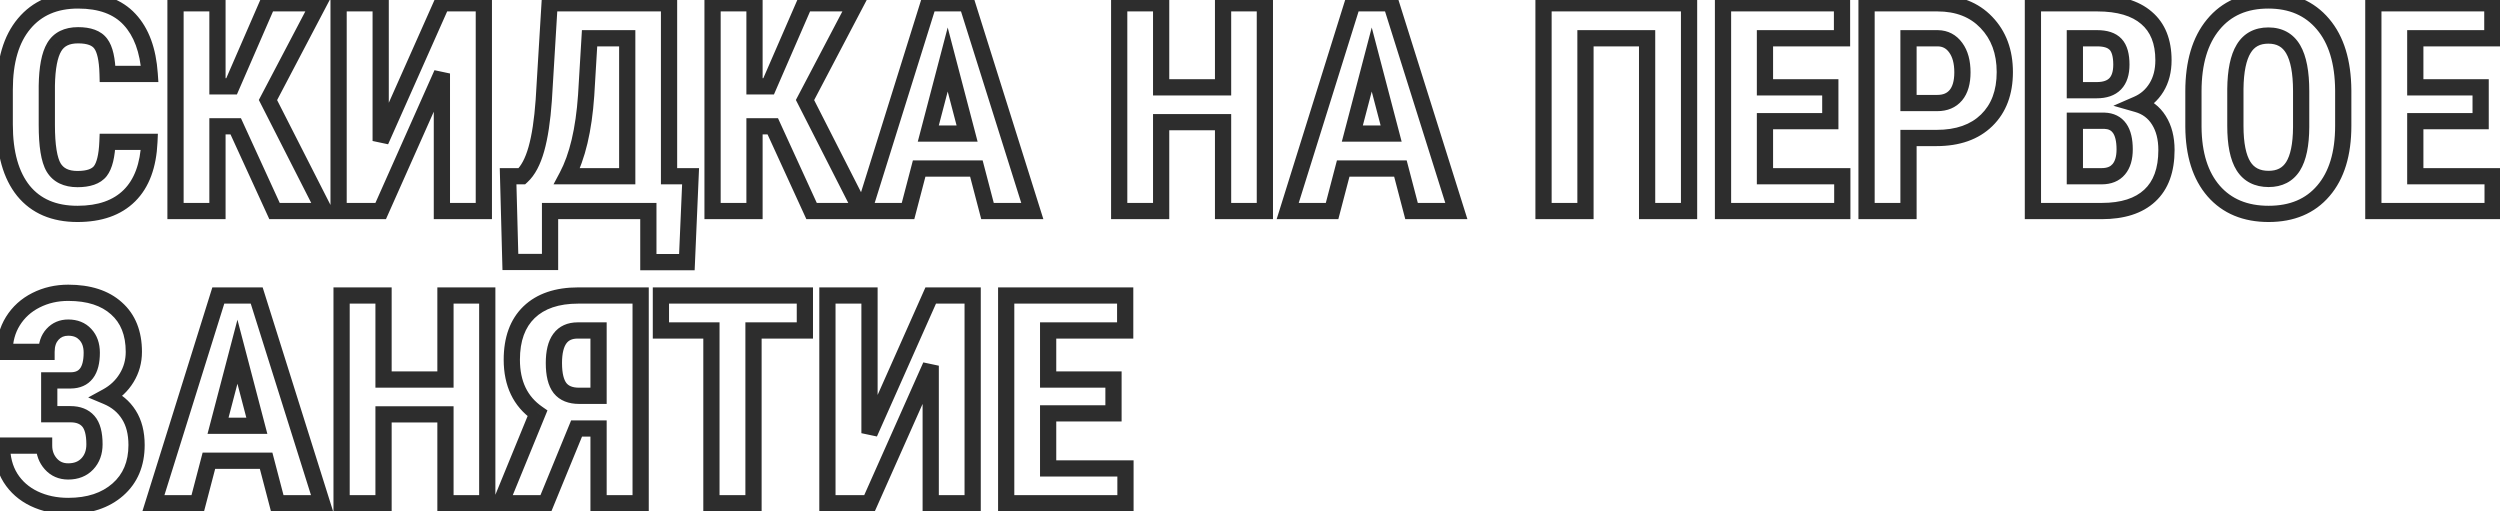 <?xml version="1.0" encoding="UTF-8"?> <svg xmlns="http://www.w3.org/2000/svg" width="308" height="63" viewBox="0 0 308 63" fill="none"> <path d="M18.406 17.475L19.405 17.519L19.451 16.475H18.406V17.475ZM2.885 23.504L2.105 24.13L2.11 24.136L2.885 23.504ZM2.973 2.92L3.739 3.563L3.74 3.561L2.973 2.92ZM15.963 2.393L15.229 3.072L15.232 3.075L15.963 2.393ZM18.441 9.107V10.107H19.512L19.439 9.039L18.441 9.107ZM13.256 9.107L12.256 9.133L12.281 10.107H13.256V9.107ZM12.412 5.381L11.604 5.97L11.61 5.978L11.615 5.985L12.412 5.381ZM6.682 5.803L7.54 6.316L7.543 6.311L6.682 5.803ZM5.768 10.566L4.768 10.55L4.768 10.559V10.566H5.768ZM6.611 20.639L5.751 21.148L5.756 21.156L6.611 20.639ZM12.359 21.078L13.146 21.696L13.151 21.689L12.359 21.078ZM13.238 17.475V16.475H12.278L12.239 17.434L13.238 17.475ZM17.407 17.43C17.285 20.192 16.517 22.125 15.241 23.392L16.65 24.811C18.397 23.078 19.269 20.593 19.405 17.519L17.407 17.43ZM15.241 23.392C13.967 24.656 12.118 25.352 9.547 25.352V27.352C12.484 27.352 14.9 26.547 16.65 24.811L15.241 23.392ZM9.547 25.352C6.892 25.352 4.982 24.494 3.66 22.872L2.11 24.136C3.882 26.311 6.413 27.352 9.547 27.352V25.352ZM3.664 22.878C2.323 21.208 1.582 18.745 1.582 15.348H-0.418C-0.418 19.005 0.376 21.979 2.105 24.13L3.664 22.878ZM1.582 15.348V11.041H-0.418V15.348H1.582ZM1.582 11.041C1.582 7.664 2.348 5.219 3.739 3.563L2.207 2.277C0.409 4.418 -0.418 7.387 -0.418 11.041H1.582ZM3.74 3.561C5.116 1.912 7.031 1.055 9.617 1.055V-0.945C6.531 -0.945 4.016 0.108 2.205 2.279L3.74 3.561ZM9.617 1.055C12.22 1.055 14.031 1.777 15.229 3.072L16.697 1.714C15.012 -0.109 12.593 -0.945 9.617 -0.945V1.055ZM15.232 3.075C16.479 4.412 17.254 6.402 17.444 9.176L19.439 9.039C19.23 5.977 18.354 3.49 16.694 1.711L15.232 3.075ZM18.441 8.107H13.256V10.107H18.441V8.107ZM14.255 9.081C14.208 7.257 13.931 5.728 13.209 4.776L11.615 5.985C11.925 6.393 12.21 7.349 12.256 9.133L14.255 9.081ZM13.22 4.792C12.438 3.719 11.105 3.344 9.617 3.344V5.344C10.848 5.344 11.378 5.66 11.604 5.97L13.22 4.792ZM9.617 3.344C7.973 3.344 6.617 3.945 5.821 5.294L7.543 6.311C7.895 5.715 8.495 5.344 9.617 5.344V3.344ZM5.823 5.29C5.107 6.488 4.803 8.301 4.768 10.55L6.767 10.582C6.802 8.402 7.108 7.039 7.54 6.316L5.823 5.29ZM4.768 10.566V15.4H6.768V10.566H4.768ZM4.768 15.4C4.768 16.704 4.839 17.833 4.991 18.776C5.141 19.707 5.379 20.521 5.751 21.148L7.472 20.129C7.281 19.808 7.097 19.273 6.966 18.458C6.836 17.655 6.768 16.64 6.768 15.4H4.768ZM5.756 21.156C6.557 22.481 7.914 23.062 9.547 23.062V21.062C8.414 21.062 7.814 20.694 7.467 20.121L5.756 21.156ZM9.547 23.062C11.021 23.062 12.347 22.712 13.146 21.696L11.573 20.46C11.34 20.757 10.791 21.062 9.547 21.062V23.062ZM13.151 21.689C13.871 20.757 14.166 19.277 14.238 17.515L12.239 17.434C12.17 19.141 11.879 20.064 11.568 20.467L13.151 21.689ZM13.238 18.475H18.406V16.475H13.238V18.475ZM29.041 15.559L29.95 15.142L29.683 14.559H29.041V15.559ZM26.791 15.559V14.559H25.791V15.559H26.791ZM26.791 26V27H27.791V26H26.791ZM21.623 26H20.623V27H21.623V26ZM21.623 0.406V-0.594H20.623V0.406H21.623ZM26.791 0.406H27.791V-0.594H26.791V0.406ZM26.791 10.637H25.791V11.637H26.791V10.637ZM28.531 10.637V11.637H29.187L29.448 11.035L28.531 10.637ZM32.978 0.406V-0.594H32.323L32.061 0.008L32.978 0.406ZM39.272 0.406L40.157 0.871L40.926 -0.594H39.272V0.406ZM33.014 12.324L32.128 11.859L31.888 12.317L32.123 12.778L33.014 12.324ZM39.975 26V27H41.606L40.866 25.546L39.975 26ZM33.822 26L32.913 26.416L33.18 27H33.822V26ZM29.041 14.559H26.791V16.559H29.041V14.559ZM25.791 15.559V26H27.791V15.559H25.791ZM26.791 25H21.623V27H26.791V25ZM22.623 26V0.406H20.623V26H22.623ZM21.623 1.406H26.791V-0.594H21.623V1.406ZM25.791 0.406V10.637H27.791V0.406H25.791ZM26.791 11.637H28.531V9.637H26.791V11.637ZM29.448 11.035L33.896 0.805L32.061 0.008L27.614 10.238L29.448 11.035ZM32.978 1.406H39.272V-0.594H32.978V1.406ZM38.386 -0.059L32.128 11.859L33.899 12.789L40.157 0.871L38.386 -0.059ZM32.123 12.778L39.083 26.454L40.866 25.546L33.905 11.871L32.123 12.778ZM39.975 25H33.822V27H39.975V25ZM34.731 25.584L29.95 15.142L28.132 15.975L32.913 26.416L34.731 25.584ZM54.441 0.406V-0.594H53.792L53.528 2.36778e-05L54.441 0.406ZM59.609 0.406H60.609V-0.594H59.609V0.406ZM59.609 26V27H60.609V26H59.609ZM54.441 26H53.441V27H54.441V26ZM54.441 9.055H55.441L53.528 8.648L54.441 9.055ZM46.9 26V27H47.55L47.814 26.407L46.9 26ZM41.715 26H40.715V27H41.715V26ZM41.715 0.406V-0.594H40.715V0.406H41.715ZM46.9 0.406H47.9V-0.594H46.9V0.406ZM46.9 17.369H45.9L47.814 17.775L46.9 17.369ZM54.441 1.406H59.609V-0.594H54.441V1.406ZM58.609 0.406V26H60.609V0.406H58.609ZM59.609 25H54.441V27H59.609V25ZM55.441 26V9.055H53.441V26H55.441ZM53.528 8.648L45.987 25.593L47.814 26.407L55.355 9.461L53.528 8.648ZM46.9 25H41.715V27H46.9V25ZM42.715 26V0.406H40.715V26H42.715ZM41.715 1.406H46.9V-0.594H41.715V1.406ZM45.9 0.406V17.369H47.9V0.406H45.9ZM47.814 17.775L55.355 0.812L53.528 2.36778e-05L45.987 16.963L47.814 17.775ZM84.623 32.293V33.293H85.581L85.622 32.336L84.623 32.293ZM79.877 32.293H78.877V33.293H79.877V32.293ZM79.877 26H80.877V25H79.877V26ZM67.766 26V25H66.766V26H67.766ZM67.766 32.275V33.275H68.766V32.275H67.766ZM62.879 32.275L61.879 32.302L61.905 33.275H62.879V32.275ZM62.598 21.711V20.711H61.571L61.598 21.738L62.598 21.711ZM64.303 21.711V22.711H64.693L64.981 22.446L64.303 21.711ZM66.992 12.342L67.99 12.412L67.99 12.402L66.992 12.342ZM67.713 0.406V-0.594H66.772L66.715 0.346L67.713 0.406ZM82.426 0.406H83.426V-0.594H82.426V0.406ZM82.426 21.711H81.426V22.711H82.426V21.711ZM85.08 21.711L86.079 21.754L86.124 20.711H85.08V21.711ZM69.857 21.711L68.975 21.241L68.193 22.711H69.857V21.711ZM77.275 21.711V22.711H78.275V21.711H77.275ZM77.275 4.713H78.275V3.713H77.275V4.713ZM72.635 4.713V3.713H71.693L71.637 4.653L72.635 4.713ZM72.213 11.762L73.21 11.831L73.211 11.822L72.213 11.762ZM84.623 31.293H79.877V33.293H84.623V31.293ZM80.877 32.293V26H78.877V32.293H80.877ZM79.877 25H67.766V27H79.877V25ZM66.766 26V32.275H68.766V26H66.766ZM67.766 31.275H62.879V33.275H67.766V31.275ZM63.879 32.249L63.597 21.684L61.598 21.738L61.879 32.302L63.879 32.249ZM62.598 22.711H64.303V20.711H62.598V22.711ZM64.981 22.446C65.923 21.578 66.583 20.264 67.04 18.643L65.116 18.099C64.707 19.548 64.183 20.461 63.625 20.976L64.981 22.446ZM67.04 18.643C67.5 17.016 67.811 14.931 67.99 12.412L65.995 12.271C65.821 14.721 65.523 16.656 65.116 18.099L67.04 18.643ZM67.99 12.402L68.711 0.467L66.715 0.346L65.994 12.281L67.99 12.402ZM67.713 1.406H82.426V-0.594H67.713V1.406ZM81.426 0.406V21.711H83.426V0.406H81.426ZM82.426 22.711H85.08V20.711H82.426V22.711ZM84.081 21.668L83.624 32.25L85.622 32.336L86.079 21.754L84.081 21.668ZM69.857 22.711H77.275V20.711H69.857V22.711ZM78.275 21.711V4.713H76.275V21.711H78.275ZM77.275 3.713H72.635V5.713H77.275V3.713ZM71.637 4.653L71.215 11.702L73.211 11.822L73.633 4.773L71.637 4.653ZM71.215 11.693C70.927 15.853 70.159 19.013 68.975 21.241L70.74 22.18C72.11 19.604 72.913 16.131 73.21 11.831L71.215 11.693ZM95.205 15.559L96.114 15.142L95.847 14.559H95.205V15.559ZM92.955 15.559V14.559H91.955V15.559H92.955ZM92.955 26V27H93.955V26H92.955ZM87.787 26H86.787V27H87.787V26ZM87.787 0.406V-0.594H86.787V0.406H87.787ZM92.955 0.406H93.955V-0.594H92.955V0.406ZM92.955 10.637H91.955V11.637H92.955V10.637ZM94.695 10.637V11.637H95.351L95.612 11.035L94.695 10.637ZM99.143 0.406V-0.594H98.487L98.225 0.008L99.143 0.406ZM105.436 0.406L106.321 0.871L107.09 -0.594H105.436V0.406ZM99.178 12.324L98.292 11.859L98.052 12.317L98.287 12.778L99.178 12.324ZM106.139 26V27H107.77L107.03 25.546L106.139 26ZM99.986 26L99.077 26.416L99.344 27H99.986V26ZM95.205 14.559H92.955V16.559H95.205V14.559ZM91.955 15.559V26H93.955V15.559H91.955ZM92.955 25H87.787V27H92.955V25ZM88.787 26V0.406H86.787V26H88.787ZM87.787 1.406H92.955V-0.594H87.787V1.406ZM91.955 0.406V10.637H93.955V0.406H91.955ZM92.955 11.637H94.695V9.637H92.955V11.637ZM95.612 11.035L100.06 0.805L98.225 0.008L93.778 10.238L95.612 11.035ZM99.143 1.406H105.436V-0.594H99.143V1.406ZM104.55 -0.059L98.292 11.859L100.063 12.789L106.321 0.871L104.55 -0.059ZM98.287 12.778L105.247 26.454L107.03 25.546L100.069 11.871L98.287 12.778ZM106.139 25H99.986V27H106.139V25ZM100.896 25.584L96.114 15.142L94.296 15.975L99.077 26.416L100.896 25.584ZM120.289 20.762L121.256 20.509L121.061 19.762H120.289V20.762ZM113.24 20.762V19.762H112.468L112.273 20.509L113.24 20.762ZM111.869 26V27H112.641L112.837 26.253L111.869 26ZM106.402 26L105.448 25.702L105.042 27H106.402V26ZM114.4 0.406V-0.594H113.665L113.446 0.108L114.4 0.406ZM119.129 0.406L120.083 0.106L119.863 -0.594H119.129V0.406ZM127.18 26V27H128.543L128.134 25.7L127.18 26ZM121.66 26L120.693 26.253L120.888 27H121.66V26ZM114.365 16.455L113.398 16.202L113.069 17.455H114.365V16.455ZM119.146 16.455V17.455H120.442L120.114 16.202L119.146 16.455ZM116.756 7.332L117.723 7.079L116.756 3.387L115.789 7.079L116.756 7.332ZM120.289 19.762H113.24V21.762H120.289V19.762ZM112.273 20.509L110.902 25.747L112.837 26.253L114.208 21.015L112.273 20.509ZM111.869 25H106.402V27H111.869V25ZM107.357 26.298L115.355 0.705L113.446 0.108L105.448 25.702L107.357 26.298ZM114.4 1.406H119.129V-0.594H114.4V1.406ZM118.175 0.706L126.226 26.3L128.134 25.7L120.083 0.106L118.175 0.706ZM127.18 25H121.66V27H127.18V25ZM122.628 25.747L121.256 20.509L119.322 21.015L120.693 26.253L122.628 25.747ZM114.365 17.455H119.146V15.455H114.365V17.455ZM120.114 16.202L117.723 7.079L115.789 7.586L118.179 16.709L120.114 16.202ZM115.789 7.079L113.398 16.202L115.333 16.709L117.723 7.586L115.789 7.079ZM155.832 26V27H156.832V26H155.832ZM150.682 26H149.682V27H150.682V26ZM150.682 15.049H151.682V14.049H150.682V15.049ZM143.053 15.049V14.049H142.053V15.049H143.053ZM143.053 26V27H144.053V26H143.053ZM137.885 26H136.885V27H137.885V26ZM137.885 0.406V-0.594H136.885V0.406H137.885ZM143.053 0.406H144.053V-0.594H143.053V0.406ZM143.053 10.76H142.053V11.76H143.053V10.76ZM150.682 10.76V11.76H151.682V10.76H150.682ZM150.682 0.406V-0.594H149.682V0.406H150.682ZM155.832 0.406H156.832V-0.594H155.832V0.406ZM155.832 25H150.682V27H155.832V25ZM151.682 26V15.049H149.682V26H151.682ZM150.682 14.049H143.053V16.049H150.682V14.049ZM142.053 15.049V26H144.053V15.049H142.053ZM143.053 25H137.885V27H143.053V25ZM138.885 26V0.406H136.885V26H138.885ZM137.885 1.406H143.053V-0.594H137.885V1.406ZM142.053 0.406V10.76H144.053V0.406H142.053ZM143.053 11.76H150.682V9.76H143.053V11.76ZM151.682 10.76V0.406H149.682V10.76H151.682ZM150.682 1.406H155.832V-0.594H150.682V1.406ZM154.832 0.406V26H156.832V0.406H154.832ZM172.531 20.762L173.499 20.509L173.303 19.762H172.531V20.762ZM165.482 20.762V19.762H164.71L164.515 20.509L165.482 20.762ZM164.111 26V27H164.883L165.079 26.253L164.111 26ZM158.645 26L157.69 25.702L157.284 27H158.645V26ZM166.643 0.406V-0.594H165.907L165.688 0.108L166.643 0.406ZM171.371 0.406L172.325 0.106L172.105 -0.594H171.371V0.406ZM179.422 26V27H180.785L180.376 25.7L179.422 26ZM173.902 26L172.935 26.253L173.13 27H173.902V26ZM166.607 16.455L165.64 16.202L165.312 17.455H166.607V16.455ZM171.389 16.455V17.455H172.684L172.356 16.202L171.389 16.455ZM168.998 7.332L169.965 7.079L168.998 3.387L168.031 7.079L168.998 7.332ZM172.531 19.762H165.482V21.762H172.531V19.762ZM164.515 20.509L163.144 25.747L165.079 26.253L166.45 21.015L164.515 20.509ZM164.111 25H158.645V27H164.111V25ZM159.599 26.298L167.597 0.705L165.688 0.108L157.69 25.702L159.599 26.298ZM166.643 1.406H171.371V-0.594H166.643V1.406ZM170.417 0.706L178.468 26.3L180.376 25.7L172.325 0.106L170.417 0.706ZM179.422 25H173.902V27H179.422V25ZM174.87 25.747L173.499 20.509L171.564 21.015L172.935 26.253L174.87 25.747ZM166.607 17.455H171.389V15.455H166.607V17.455ZM172.356 16.202L169.965 7.079L168.031 7.586L170.421 16.709L172.356 16.202ZM168.031 7.079L165.64 16.202L167.575 16.709L169.965 7.586L168.031 7.079ZM208.092 26V27H209.092V26H208.092ZM202.924 26H201.924V27H202.924V26ZM202.924 4.713H203.924V3.713H202.924V4.713ZM195.33 4.713V3.713H194.33V4.713H195.33ZM195.33 26V27H196.33V26H195.33ZM190.162 26H189.162V27H190.162V26ZM190.162 0.406V-0.594H189.162V0.406H190.162ZM208.092 0.406H209.092V-0.594H208.092V0.406ZM208.092 25H202.924V27H208.092V25ZM203.924 26V4.713H201.924V26H203.924ZM202.924 3.713H195.33V5.713H202.924V3.713ZM194.33 4.713V26H196.33V4.713H194.33ZM195.33 25H190.162V27H195.33V25ZM191.162 26V0.406H189.162V26H191.162ZM190.162 1.406H208.092V-0.594H190.162V1.406ZM207.092 0.406V26H209.092V0.406H207.092ZM225.494 14.926V15.926H226.494V14.926H225.494ZM217.443 14.926V13.926H216.443V14.926H217.443ZM217.443 21.711H216.443V22.711H217.443V21.711ZM226.971 21.711H227.971V20.711H226.971V21.711ZM226.971 26V27H227.971V26H226.971ZM212.275 26H211.275V27H212.275V26ZM212.275 0.406V-0.594H211.275V0.406H212.275ZM226.936 0.406H227.936V-0.594H226.936V0.406ZM226.936 4.713V5.713H227.936V4.713H226.936ZM217.443 4.713V3.713H216.443V4.713H217.443ZM217.443 10.76H216.443V11.76H217.443V10.76ZM225.494 10.76H226.494V9.76H225.494V10.76ZM225.494 13.926H217.443V15.926H225.494V13.926ZM216.443 14.926V21.711H218.443V14.926H216.443ZM217.443 22.711H226.971V20.711H217.443V22.711ZM225.971 21.711V26H227.971V21.711H225.971ZM226.971 25H212.275V27H226.971V25ZM213.275 26V0.406H211.275V26H213.275ZM212.275 1.406H226.936V-0.594H212.275V1.406ZM225.936 0.406V4.713H227.936V0.406H225.936ZM226.936 3.713H217.443V5.713H226.936V3.713ZM216.443 4.713V10.76H218.443V4.713H216.443ZM217.443 11.76H225.494V9.76H217.443V11.76ZM224.494 10.76V14.926H226.494V10.76H224.494ZM235.127 17V16H234.127V17H235.127ZM235.127 26V27H236.127V26H235.127ZM229.959 26H228.959V27H229.959V26ZM229.959 0.406V-0.594H228.959V0.406H229.959ZM244.725 2.762L244.001 3.452L244.004 3.455L244.725 2.762ZM235.127 12.693H234.127V13.693H235.127V12.693ZM240.945 5.873L240.135 6.459L240.139 6.465L240.945 5.873ZM238.73 4.713L238.743 3.713H238.73V4.713ZM235.127 4.713V3.713H234.127V4.713H235.127ZM234.127 17V26H236.127V17H234.127ZM235.127 25H229.959V27H235.127V25ZM230.959 26V0.406H228.959V26H230.959ZM229.959 1.406H238.678V-0.594H229.959V1.406ZM238.678 1.406C240.985 1.406 242.722 2.113 244.001 3.452L245.448 2.071C243.728 0.27 241.433 -0.594 238.678 -0.594V1.406ZM244.004 3.455C245.309 4.811 245.992 6.588 245.992 8.879H247.992C247.992 6.154 247.163 3.853 245.445 2.068L244.004 3.455ZM245.992 8.879C245.992 11.177 245.318 12.878 244.061 14.105L245.458 15.536C247.178 13.857 247.992 11.597 247.992 8.879H245.992ZM244.061 14.105C242.806 15.33 241.021 16 238.572 16V18C241.397 18 243.737 17.217 245.458 15.536L244.061 14.105ZM238.572 16H235.127V18H238.572V16ZM235.127 13.693H238.678V11.693H235.127V13.693ZM238.678 13.693C239.902 13.693 240.967 13.28 241.73 12.368L240.196 11.085C239.88 11.462 239.422 11.693 238.678 11.693V13.693ZM241.73 12.368C242.476 11.476 242.771 10.273 242.771 8.914H240.771C240.771 10.016 240.528 10.688 240.196 11.085L241.73 12.368ZM242.771 8.914C242.771 7.502 242.467 6.256 241.751 5.281L240.139 6.465C240.525 6.99 240.771 7.772 240.771 8.914H242.771ZM241.756 5.287C241.023 4.274 239.991 3.729 238.743 3.713L238.718 5.713C239.322 5.72 239.766 5.949 240.135 6.459L241.756 5.287ZM238.73 3.713H235.127V5.713H238.73V3.713ZM234.127 4.713V12.693H236.127V4.713H234.127ZM250.455 26H249.455V27H250.455V26ZM250.455 0.406V-0.594H249.455V0.406H250.455ZM264.447 2.199L263.793 2.956L263.8 2.962L264.447 2.199ZM263.322 12.834L262.923 11.917L260.367 13.03L263.048 13.796L263.322 12.834ZM265.977 14.82L265.128 15.349L265.131 15.354L265.977 14.82ZM264.852 24.102L264.173 23.367L264.17 23.37L264.852 24.102ZM255.623 14.873V13.873H254.623V14.873H255.623ZM255.623 21.711H254.623V22.711H255.623V21.711ZM259.262 14.873L259.297 13.874L259.279 13.873H259.262V14.873ZM255.623 11.111H254.623V12.111H255.623V11.111ZM255.623 4.713V3.713H254.623V4.713H255.623ZM251.455 26V0.406H249.455V26H251.455ZM250.455 1.406H258.365V-0.594H250.455V1.406ZM258.365 1.406C260.905 1.406 262.66 1.976 263.793 2.956L265.101 1.443C263.469 0.032 261.169 -0.594 258.365 -0.594V1.406ZM263.8 2.962C264.915 3.908 265.539 5.335 265.539 7.42H267.539C267.539 4.911 266.768 2.857 265.094 1.437L263.8 2.962ZM265.539 7.42C265.539 8.57 265.287 9.502 264.825 10.255L266.53 11.3C267.217 10.178 267.539 8.871 267.539 7.42H265.539ZM264.825 10.255C264.357 11.02 263.729 11.566 262.923 11.917L263.721 13.751C264.908 13.234 265.85 12.41 266.53 11.3L264.825 10.255ZM263.048 13.796C263.962 14.057 264.641 14.568 265.128 15.349L266.825 14.291C266.07 13.081 264.979 12.267 263.597 11.873L263.048 13.796ZM265.131 15.354C265.629 16.143 265.908 17.166 265.908 18.477H267.908C267.908 16.881 267.567 15.466 266.822 14.287L265.131 15.354ZM265.908 18.477C265.908 20.779 265.278 22.347 264.173 23.367L265.53 24.836C267.168 23.325 267.908 21.143 267.908 18.477H265.908ZM264.17 23.37C263.058 24.405 261.365 25 258.928 25V27C261.67 27 263.926 26.329 265.533 24.834L264.17 23.37ZM258.928 25H250.455V27H258.928V25ZM254.623 14.873V21.711H256.623V14.873H254.623ZM255.623 22.711H258.928V20.711H255.623V22.711ZM258.928 22.711C260.073 22.711 261.089 22.345 261.804 21.491L260.27 20.208C260.024 20.502 259.634 20.711 258.928 20.711V22.711ZM261.804 21.491C262.486 20.676 262.758 19.601 262.758 18.406H260.758C260.758 19.321 260.549 19.875 260.27 20.208L261.804 21.491ZM262.758 18.406C262.758 17.164 262.538 16.054 261.951 15.223C261.325 14.338 260.386 13.912 259.297 13.874L259.227 15.872C259.801 15.893 260.111 16.085 260.317 16.377C260.562 16.724 260.758 17.352 260.758 18.406H262.758ZM259.262 13.873H255.623V15.873H259.262V13.873ZM255.623 12.111H258.312V10.111H255.623V12.111ZM258.312 12.111C259.489 12.111 260.553 11.805 261.312 11.02C262.065 10.241 262.354 9.159 262.354 7.965H260.354C260.354 8.868 260.135 9.36 259.874 9.63C259.62 9.893 259.163 10.111 258.312 10.111V12.111ZM262.354 7.965C262.354 6.713 262.109 5.568 261.383 4.788L259.918 6.15C260.13 6.377 260.354 6.896 260.354 7.965H262.354ZM261.383 4.788C260.644 3.993 259.551 3.713 258.365 3.713V5.713C259.289 5.713 259.719 5.936 259.918 6.15L261.383 4.788ZM258.365 3.713H255.623V5.713H258.365V3.713ZM254.623 4.713V11.111H256.623V4.713H254.623ZM286.244 23.504L285.485 22.853L285.483 22.855L286.244 23.504ZM272.727 23.539L271.972 24.195L271.974 24.198L272.727 23.539ZM270.23 15.629L269.23 15.629L269.23 15.636L270.23 15.629ZM272.674 3.025L273.444 3.663L273.446 3.661L272.674 3.025ZM286.191 2.973L285.427 3.617L285.429 3.62L286.191 2.973ZM288.688 11.129L289.688 11.129L289.687 11.122L288.688 11.129ZM276.418 6.014L277.272 6.534L277.275 6.53L276.418 6.014ZM275.398 10.953L274.398 10.943V10.953H275.398ZM276.4 20.463L275.553 20.994L275.556 20.998L276.4 20.463ZM282.5 20.498L283.344 21.035L283.346 21.031L282.5 20.498ZM283.502 15.664L284.502 15.669V15.664H283.502ZM287.688 15.506C287.688 18.79 286.909 21.193 285.485 22.853L287.003 24.155C288.837 22.018 289.688 19.089 289.688 15.506H287.688ZM285.483 22.855C284.086 24.495 282.135 25.352 279.494 25.352V27.352C282.619 27.352 285.168 26.31 287.005 24.152L285.483 22.855ZM279.494 25.352C276.863 25.352 274.9 24.504 273.479 22.881L271.974 24.198C273.834 26.324 276.383 27.352 279.494 27.352V25.352ZM273.481 22.883C272.045 21.232 271.253 18.855 271.23 15.622L269.23 15.636C269.255 19.176 270.127 22.073 271.972 24.195L273.481 22.883ZM271.23 15.629V11.252H269.23V15.629H271.23ZM271.23 11.252C271.23 7.882 272.011 5.395 273.444 3.663L271.903 2.388C270.079 4.593 269.23 7.591 269.23 11.252H271.23ZM273.446 3.661C274.859 1.943 276.82 1.055 279.459 1.055V-0.945C276.309 -0.945 273.746 0.147 271.902 2.39L273.446 3.661ZM279.459 1.055C282.051 1.055 284 1.926 285.427 3.617L286.956 2.328C285.101 0.129 282.562 -0.945 279.459 -0.945V1.055ZM285.429 3.62C286.869 5.316 287.665 7.777 287.688 11.136L289.687 11.122C289.663 7.473 288.795 4.496 286.954 2.326L285.429 3.62ZM287.688 11.129V15.506H289.688V11.129H287.688ZM284.502 11.217C284.502 8.849 284.172 6.918 283.381 5.563L281.654 6.57C282.176 7.465 282.502 8.967 282.502 11.217H284.502ZM283.381 5.563C282.533 4.108 281.171 3.379 279.459 3.379V5.379C280.513 5.379 281.19 5.775 281.654 6.57L283.381 5.563ZM279.459 3.379C277.77 3.379 276.415 4.08 275.561 5.498L277.275 6.53C277.734 5.767 278.406 5.379 279.459 5.379V3.379ZM275.564 5.494C274.767 6.802 274.423 8.666 274.398 10.943L276.398 10.964C276.421 8.811 276.756 7.382 277.272 6.534L275.564 5.494ZM274.398 10.953V15.506H276.398V10.953H274.398ZM274.398 15.506C274.398 17.805 274.734 19.687 275.553 20.994L277.248 19.932C276.73 19.106 276.398 17.683 276.398 15.506H274.398ZM275.556 20.998C276.431 22.38 277.805 23.045 279.494 23.045V21.045C278.395 21.045 277.706 20.655 277.245 19.928L275.556 20.998ZM279.494 23.045C281.142 23.045 282.483 22.388 283.344 21.035L281.656 19.961C281.205 20.671 280.542 21.045 279.494 21.045V23.045ZM283.346 21.031C284.152 19.75 284.49 17.911 284.502 15.669L282.502 15.659C282.491 17.776 282.16 19.16 281.654 19.965L283.346 21.031ZM284.502 15.664V11.217H282.502V15.664H284.502ZM305.615 14.926V15.926H306.615V14.926H305.615ZM297.564 14.926V13.926H296.564V14.926H297.564ZM297.564 21.711H296.564V22.711H297.564V21.711ZM307.092 21.711H308.092V20.711H307.092V21.711ZM307.092 26V27H308.092V26H307.092ZM292.396 26H291.396V27H292.396V26ZM292.396 0.406V-0.594H291.396V0.406H292.396ZM307.057 0.406H308.057V-0.594H307.057V0.406ZM307.057 4.713V5.713H308.057V4.713H307.057ZM297.564 4.713V3.713H296.564V4.713H297.564ZM297.564 10.76H296.564V11.76H297.564V10.76ZM305.615 10.76H306.615V9.76H305.615V10.76ZM305.615 13.926H297.564V15.926H305.615V13.926ZM296.564 14.926V21.711H298.564V14.926H296.564ZM297.564 22.711H307.092V20.711H297.564V22.711ZM306.092 21.711V26H308.092V21.711H306.092ZM307.092 25H292.396V27H307.092V25ZM293.396 26V0.406H291.396V26H293.396ZM292.396 1.406H307.057V-0.594H292.396V1.406ZM306.057 0.406V4.713H308.057V0.406H306.057ZM307.057 3.713H297.564V5.713H307.057V3.713ZM296.564 4.713V10.76H298.564V4.713H296.564ZM297.564 11.76H305.615V9.76H297.564V11.76ZM304.615 10.76V14.926H306.615V10.76H304.615ZM10.514 41.205L9.776 41.881L9.784 41.889L10.514 41.205ZM6.471 41.188L5.733 40.513L5.732 40.513L6.471 41.188ZM5.732 43.35V44.35H6.732V43.35H5.732ZM0.564 43.35H-0.436V44.35H0.564V43.35ZM1.584 39.57L0.734 39.043L0.733 39.045L1.584 39.57ZM14.346 37.988L13.676 38.731L13.683 38.737L14.346 37.988ZM15.594 46.566L14.742 46.043L14.74 46.046L15.594 46.566ZM13.168 48.852L12.689 47.974L10.865 48.969L12.781 49.773L13.168 48.852ZM15.875 51.102L15.028 51.633L15.031 51.638L15.875 51.102ZM4.203 61.438L3.77 62.339L3.773 62.34L4.203 61.438ZM1.285 58.871L0.436 59.399L0.44 59.405L1.285 58.871ZM0.248 54.898V53.898H-0.752V54.898H0.248ZM5.434 54.898H6.434V53.898H5.434V54.898ZM6.066 51.031H5.066V52.031H6.066V51.031ZM6.066 46.865V45.865H5.066V46.865H6.066ZM8.703 46.865L8.703 47.865L8.71 47.865L8.703 46.865ZM12.305 43.455C12.305 42.321 11.98 41.307 11.243 40.521L9.784 41.889C10.102 42.228 10.305 42.714 10.305 43.455H12.305ZM11.251 40.529C10.514 39.725 9.524 39.361 8.404 39.361V41.361C9.066 41.361 9.482 41.56 9.777 41.881L11.251 40.529ZM8.404 39.361C7.355 39.361 6.437 39.743 5.733 40.513L7.209 41.862C7.512 41.531 7.883 41.361 8.404 41.361V39.361ZM5.732 40.513C5.034 41.278 4.732 42.259 4.732 43.35H6.732C6.732 42.635 6.923 42.176 7.209 41.862L5.732 40.513ZM5.732 42.35H0.564V44.35H5.732V42.35ZM1.564 43.35C1.564 42.099 1.862 41.024 2.435 40.095L0.733 39.045C-0.053 40.319 -0.436 41.764 -0.436 43.35H1.564ZM2.433 40.098C3.025 39.146 3.834 38.408 4.882 37.879L3.981 36.094C2.615 36.783 1.526 37.768 0.734 39.043L2.433 40.098ZM4.882 37.879C5.94 37.345 7.109 37.072 8.404 37.072V35.072C6.817 35.072 5.337 35.409 3.981 36.094L4.882 37.879ZM8.404 37.072C10.784 37.072 12.496 37.668 13.676 38.731L15.015 37.245C13.36 35.754 11.111 35.072 8.404 35.072V37.072ZM13.683 38.737C14.854 39.773 15.49 41.262 15.49 43.35H17.49C17.49 40.82 16.697 38.734 15.008 37.239L13.683 38.737ZM15.49 43.35C15.49 44.342 15.24 45.232 14.742 46.043L16.446 47.09C17.143 45.956 17.49 44.701 17.49 43.35H15.49ZM14.74 46.046C14.249 46.85 13.573 47.491 12.689 47.974L13.647 49.73C14.825 49.087 15.766 48.205 16.448 47.087L14.74 46.046ZM12.781 49.773C13.777 50.192 14.512 50.812 15.028 51.633L16.722 50.57C15.972 49.376 14.903 48.496 13.555 47.93L12.781 49.773ZM15.031 51.638C15.538 52.437 15.824 53.48 15.824 54.828H17.824C17.824 53.199 17.477 51.759 16.719 50.565L15.031 51.638ZM15.824 54.828C15.824 56.891 15.151 58.429 13.862 59.561L15.181 61.064C16.962 59.501 17.824 57.383 17.824 54.828H15.824ZM13.862 59.561C12.551 60.712 10.766 61.334 8.404 61.334V63.334C11.128 63.334 13.422 62.608 15.181 61.064L13.862 59.561ZM8.404 61.334C6.989 61.334 5.738 61.061 4.633 60.535L3.773 62.34C5.176 63.009 6.726 63.334 8.404 63.334V61.334ZM4.637 60.536C3.555 60.016 2.729 59.284 2.131 58.337L0.44 59.405C1.248 60.685 2.367 61.664 3.77 62.339L4.637 60.536ZM2.135 58.343C1.557 57.414 1.248 56.28 1.248 54.898H-0.752C-0.752 56.588 -0.37 58.102 0.436 59.399L2.135 58.343ZM0.248 55.898H5.434V53.898H0.248V55.898ZM4.434 54.898C4.434 56.006 4.788 56.996 5.512 57.812L7.008 56.485C6.63 56.058 6.434 55.548 6.434 54.898H4.434ZM5.512 57.812C6.264 58.661 7.258 59.08 8.404 59.08V57.08C7.792 57.08 7.357 56.878 7.008 56.485L5.512 57.812ZM8.404 59.08C9.618 59.08 10.683 58.687 11.487 57.835L10.032 56.462C9.665 56.852 9.159 57.08 8.404 57.08V59.08ZM11.487 57.835C12.275 57 12.639 55.938 12.639 54.74H10.639C10.639 55.511 10.416 56.055 10.032 56.462L11.487 57.835ZM12.639 54.74C12.639 53.336 12.38 52.083 11.634 51.233L10.131 52.552C10.393 52.851 10.639 53.496 10.639 54.74H12.639ZM11.634 51.233C10.894 50.389 9.854 50.031 8.686 50.031V52.031C9.439 52.031 9.864 52.248 10.131 52.552L11.634 51.233ZM8.686 50.031H6.066V52.031H8.686V50.031ZM7.066 51.031V46.865H5.066V51.031H7.066ZM6.066 47.865H8.703V45.865H6.066V47.865ZM8.71 47.865C9.813 47.858 10.788 47.478 11.449 46.61C12.073 45.792 12.305 44.686 12.305 43.455H10.305C10.305 44.486 10.102 45.079 9.859 45.397C9.654 45.667 9.328 45.861 8.696 45.865L8.71 47.865ZM32.785 56.762L33.753 56.508L33.557 55.762H32.785V56.762ZM25.736 56.762V55.762H24.964L24.769 56.508L25.736 56.762ZM24.365 62V63H25.137L25.333 62.253L24.365 62ZM18.898 62L17.944 61.702L17.538 63H18.898V62ZM26.896 36.406V35.406H26.161L25.942 36.108L26.896 36.406ZM31.625 36.406L32.579 36.106L32.359 35.406H31.625V36.406ZM39.676 62V63H41.039L40.63 61.7L39.676 62ZM34.156 62L33.189 62.253L33.384 63H34.156V62ZM26.861 52.455L25.894 52.202L25.566 53.455H26.861V52.455ZM31.643 52.455V53.455H32.938L32.61 52.202L31.643 52.455ZM29.252 43.332L30.219 43.078L29.252 39.387L28.285 43.078L29.252 43.332ZM32.785 55.762H25.736V57.762H32.785V55.762ZM24.769 56.508L23.398 61.747L25.333 62.253L26.704 57.015L24.769 56.508ZM24.365 61H18.898V63H24.365V61ZM19.853 62.298L27.851 36.705L25.942 36.108L17.944 61.702L19.853 62.298ZM26.896 37.406H31.625V35.406H26.896V37.406ZM30.671 36.706L38.722 62.3L40.63 61.7L32.579 36.106L30.671 36.706ZM39.676 61H34.156V63H39.676V61ZM35.124 61.747L33.753 56.508L31.818 57.015L33.189 62.253L35.124 61.747ZM26.861 53.455H31.643V51.455H26.861V53.455ZM32.61 52.202L30.219 43.078L28.285 43.586L30.675 52.709L32.61 52.202ZM28.285 43.078L25.894 52.202L27.829 52.709L30.219 43.586L28.285 43.078ZM60.031 62V63H61.031V62H60.031ZM54.881 62H53.881V63H54.881V62ZM54.881 51.049H55.881V50.049H54.881V51.049ZM47.252 51.049V50.049H46.252V51.049H47.252ZM47.252 62V63H48.252V62H47.252ZM42.084 62H41.084V63H42.084V62ZM42.084 36.406V35.406H41.084V36.406H42.084ZM47.252 36.406H48.252V35.406H47.252V36.406ZM47.252 46.76H46.252V47.76H47.252V46.76ZM54.881 46.76V47.76H55.881V46.76H54.881ZM54.881 36.406V35.406H53.881V36.406H54.881ZM60.031 36.406H61.031V35.406H60.031V36.406ZM60.031 61H54.881V63H60.031V61ZM55.881 62V51.049H53.881V62H55.881ZM54.881 50.049H47.252V52.049H54.881V50.049ZM46.252 51.049V62H48.252V51.049H46.252ZM47.252 61H42.084V63H47.252V61ZM43.084 62V36.406H41.084V62H43.084ZM42.084 37.406H47.252V35.406H42.084V37.406ZM46.252 36.406V46.76H48.252V36.406H46.252ZM47.252 47.76H54.881V45.76H47.252V47.76ZM55.881 46.76V36.406H53.881V46.76H55.881ZM54.881 37.406H60.031V35.406H54.881V37.406ZM59.031 36.406V62H61.031V36.406H59.031ZM73.742 62H72.742V63H73.742V62ZM73.742 52.789H74.742V51.789H73.742V52.789ZM71.035 52.789V51.789H70.365L70.11 52.41L71.035 52.789ZM67.256 62V63H67.927L68.181 62.38L67.256 62ZM61.684 62L60.758 61.621L60.194 63H61.684V62ZM66.219 50.926L67.144 51.305L67.448 50.562L66.789 50.104L66.219 50.926ZM65.182 38.463L64.49 37.741L64.487 37.744L65.182 38.463ZM78.928 36.406H79.928V35.406H78.928V36.406ZM78.928 62V63H79.928V62H78.928ZM68.996 47.815L68.208 48.43L68.214 48.437L68.996 47.815ZM73.742 48.764V49.764H74.742V48.764H73.742ZM73.742 40.713H74.742V39.713H73.742V40.713ZM74.742 62V52.789H72.742V62H74.742ZM73.742 51.789H71.035V53.789H73.742V51.789ZM70.11 52.41L66.331 61.62L68.181 62.38L71.96 53.169L70.11 52.41ZM67.256 61H61.684V63H67.256V61ZM62.609 62.379L67.144 51.305L65.293 50.547L60.758 61.621L62.609 62.379ZM66.789 50.104C64.991 48.856 64.055 46.985 64.055 44.316H62.055C62.055 47.53 63.228 50.066 65.648 51.747L66.789 50.104ZM64.055 44.316C64.055 41.975 64.705 40.315 65.877 39.182L64.487 37.744C62.822 39.353 62.055 41.595 62.055 44.316H64.055ZM65.874 39.185C67.064 38.043 68.806 37.406 71.246 37.406V35.406C68.46 35.406 66.159 36.14 64.49 37.741L65.874 39.185ZM71.246 37.406H78.928V35.406H71.246V37.406ZM77.928 36.406V62H79.928V36.406H77.928ZM78.928 61H73.742V63H78.928V61ZM67.24 44.721C67.24 46.215 67.498 47.521 68.208 48.43L69.784 47.199C69.487 46.818 69.24 46.063 69.24 44.721H67.24ZM68.214 48.437C68.964 49.38 70.085 49.764 71.352 49.764V47.764C70.485 47.764 70.036 47.515 69.778 47.191L68.214 48.437ZM71.352 49.764H73.742V47.764H71.352V49.764ZM74.742 48.764V40.713H72.742V48.764H74.742ZM73.742 39.713H71.176V41.713H73.742V39.713ZM71.176 39.713C69.944 39.713 68.881 40.15 68.167 41.124C67.496 42.04 67.24 43.292 67.24 44.721H69.24C69.24 43.477 69.473 42.726 69.781 42.306C70.046 41.944 70.45 41.713 71.176 41.713V39.713ZM99.16 40.713V41.713H100.16V40.713H99.16ZM92.832 40.713V39.713H91.832V40.713H92.832ZM92.832 62V63H93.832V62H92.832ZM87.647 62H86.647V63H87.647V62ZM87.647 40.713H88.647V39.713H87.647V40.713ZM81.424 40.713H80.424V41.713H81.424V40.713ZM81.424 36.406V35.406H80.424V36.406H81.424ZM99.16 36.406H100.16V35.406H99.16V36.406ZM99.16 39.713H92.832V41.713H99.16V39.713ZM91.832 40.713V62H93.832V40.713H91.832ZM92.832 61H87.647V63H92.832V61ZM88.647 62V40.713H86.647V62H88.647ZM87.647 39.713H81.424V41.713H87.647V39.713ZM82.424 40.713V36.406H80.424V40.713H82.424ZM81.424 37.406H99.16V35.406H81.424V37.406ZM98.16 36.406V40.713H100.16V36.406H98.16ZM114.664 36.406V35.406H114.014L113.75 36L114.664 36.406ZM119.832 36.406H120.832V35.406H119.832V36.406ZM119.832 62V63H120.832V62H119.832ZM114.664 62H113.664V63H114.664V62ZM114.664 45.055H115.664L113.75 44.648L114.664 45.055ZM107.123 62V63H107.773L108.037 62.407L107.123 62ZM101.938 62H100.938V63H101.938V62ZM101.938 36.406V35.406H100.938V36.406H101.938ZM107.123 36.406H108.123V35.406H107.123V36.406ZM107.123 53.369H106.123L108.037 53.775L107.123 53.369ZM114.664 37.406H119.832V35.406H114.664V37.406ZM118.832 36.406V62H120.832V36.406H118.832ZM119.832 61H114.664V63H119.832V61ZM115.664 62V45.055H113.664V62H115.664ZM113.75 44.648L106.209 61.593L108.037 62.407L115.578 45.461L113.75 44.648ZM107.123 61H101.938V63H107.123V61ZM102.938 62V36.406H100.938V62H102.938ZM101.938 37.406H107.123V35.406H101.938V37.406ZM106.123 36.406V53.369H108.123V36.406H106.123ZM108.037 53.775L115.578 36.812L113.75 36L106.209 52.963L108.037 53.775ZM137.182 50.926V51.926H138.182V50.926H137.182ZM129.131 50.926V49.926H128.131V50.926H129.131ZM129.131 57.711H128.131V58.711H129.131V57.711ZM138.658 57.711H139.658V56.711H138.658V57.711ZM138.658 62V63H139.658V62H138.658ZM123.963 62H122.963V63H123.963V62ZM123.963 36.406V35.406H122.963V36.406H123.963ZM138.623 36.406H139.623V35.406H138.623V36.406ZM138.623 40.713V41.713H139.623V40.713H138.623ZM129.131 40.713V39.713H128.131V40.713H129.131ZM129.131 46.76H128.131V47.76H129.131V46.76ZM137.182 46.76H138.182V45.76H137.182V46.76ZM137.182 49.926H129.131V51.926H137.182V49.926ZM128.131 50.926V57.711H130.131V50.926H128.131ZM129.131 58.711H138.658V56.711H129.131V58.711ZM137.658 57.711V62H139.658V57.711H137.658ZM138.658 61H123.963V63H138.658V61ZM124.963 62V36.406H122.963V62H124.963ZM123.963 37.406H138.623V35.406H123.963V37.406ZM137.623 36.406V40.713H139.623V36.406H137.623ZM138.623 39.713H129.131V41.713H138.623V39.713ZM128.131 40.713V46.76H130.131V40.713H128.131ZM129.131 47.76H137.182V45.76H129.131V47.76ZM136.182 46.76V50.926H138.182V46.76H136.182Z" fill="#2D2D2D"></path> </svg> 